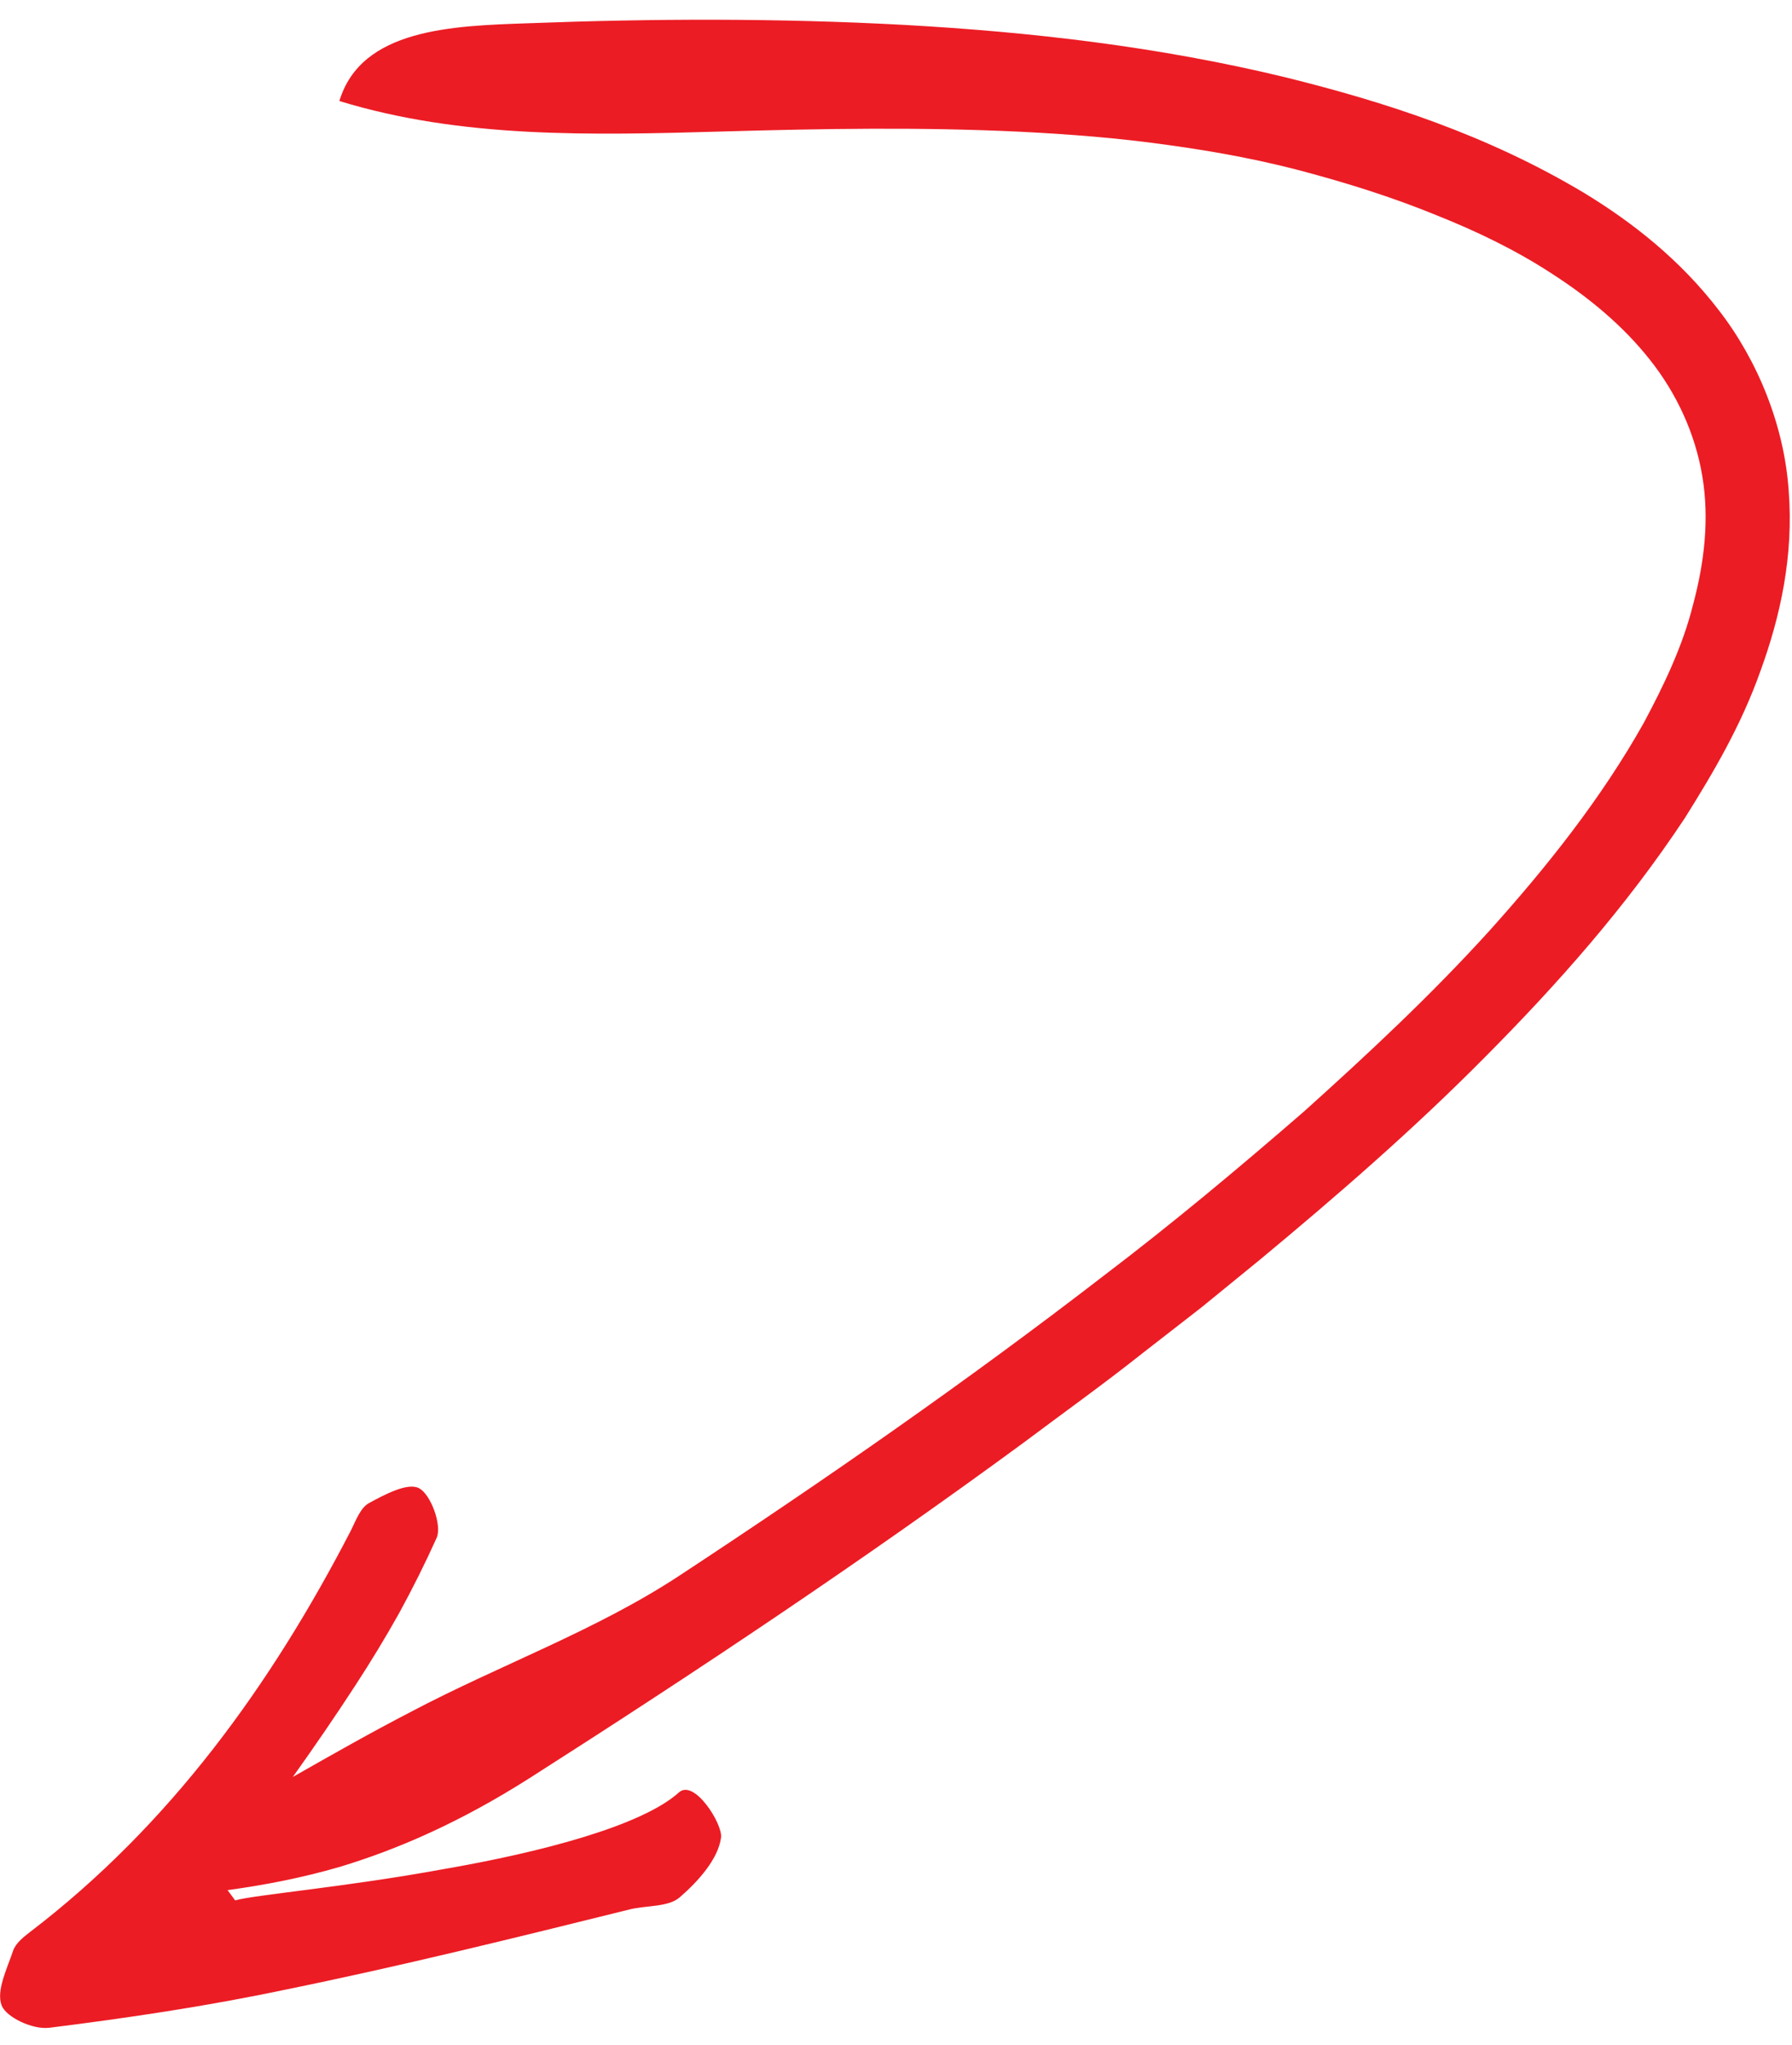 <svg width="71" height="81" viewBox="0 0 71 81" fill="none" xmlns="http://www.w3.org/2000/svg">
<path d="M1.913 80.32C5.033 79.929 8.174 79.465 11.267 78.813C15.834 77.884 20.377 76.76 24.948 75.627C25.614 75.461 26.475 75.543 26.93 75.149C27.659 74.519 28.46 73.627 28.568 72.778C28.636 72.237 27.505 70.45 26.902 70.991C25.419 72.326 21.39 73.373 17.547 74.036C13.719 74.738 10.062 75.053 9.317 75.269L9.016 74.863C10.486 74.662 11.959 74.379 13.473 73.939C15.823 73.227 18.279 72.143 20.967 70.436C27.593 66.21 34.143 61.843 40.514 57.171C42.098 55.983 43.704 54.837 45.257 53.605L47.605 51.78L49.915 49.896C52.979 47.354 55.996 44.738 58.84 41.866C61.688 38.999 64.415 35.936 66.757 32.397C67.89 30.588 68.992 28.723 69.757 26.557C70.534 24.424 71.072 22.013 70.869 19.433C70.691 16.86 69.648 14.286 68.105 12.293C66.569 10.289 64.683 8.81 62.773 7.647C58.917 5.339 54.886 4.038 50.892 3.053C45.887 1.845 40.856 1.268 35.859 0.988C30.86 0.716 25.884 0.733 20.928 0.921C17.919 1.025 14.31 1.132 13.446 4.002C18.292 5.484 23.382 5.358 28.667 5.207C32.568 5.095 36.486 5.028 40.403 5.217C42.362 5.314 44.319 5.466 46.261 5.741C48.206 6.007 50.14 6.366 52.033 6.895C53.692 7.349 55.329 7.876 56.921 8.528C58.518 9.164 60.076 9.915 61.51 10.854C62.95 11.783 64.295 12.892 65.357 14.233C66.425 15.572 67.165 17.17 67.447 18.861C67.73 20.553 67.526 22.287 67.085 23.928C66.674 25.587 65.925 27.14 65.121 28.643C63.442 31.627 61.302 34.318 59.015 36.861C56.717 39.396 54.212 41.734 51.666 44.022C49.081 46.263 46.453 48.461 43.723 50.533C38.299 54.717 32.67 58.624 26.945 62.389C23.619 64.583 19.821 65.933 16.284 67.799C14.706 68.615 13.156 69.496 11.602 70.38C12.453 69.187 13.283 67.979 14.078 66.756C14.688 65.821 15.268 64.868 15.812 63.896C16.349 62.914 16.846 61.919 17.301 60.908C17.519 60.421 17.073 59.193 16.604 58.945C16.154 58.706 15.241 59.195 14.621 59.532C14.279 59.717 14.097 60.232 13.898 60.628C10.753 66.709 6.749 72.276 1.19 76.521C0.925 76.724 0.613 76.975 0.518 77.268C0.276 77.982 -0.159 78.856 0.066 79.431C0.254 79.913 1.316 80.39 1.924 80.315L1.913 80.32Z" fill="#EC1C24"/>
</svg>
